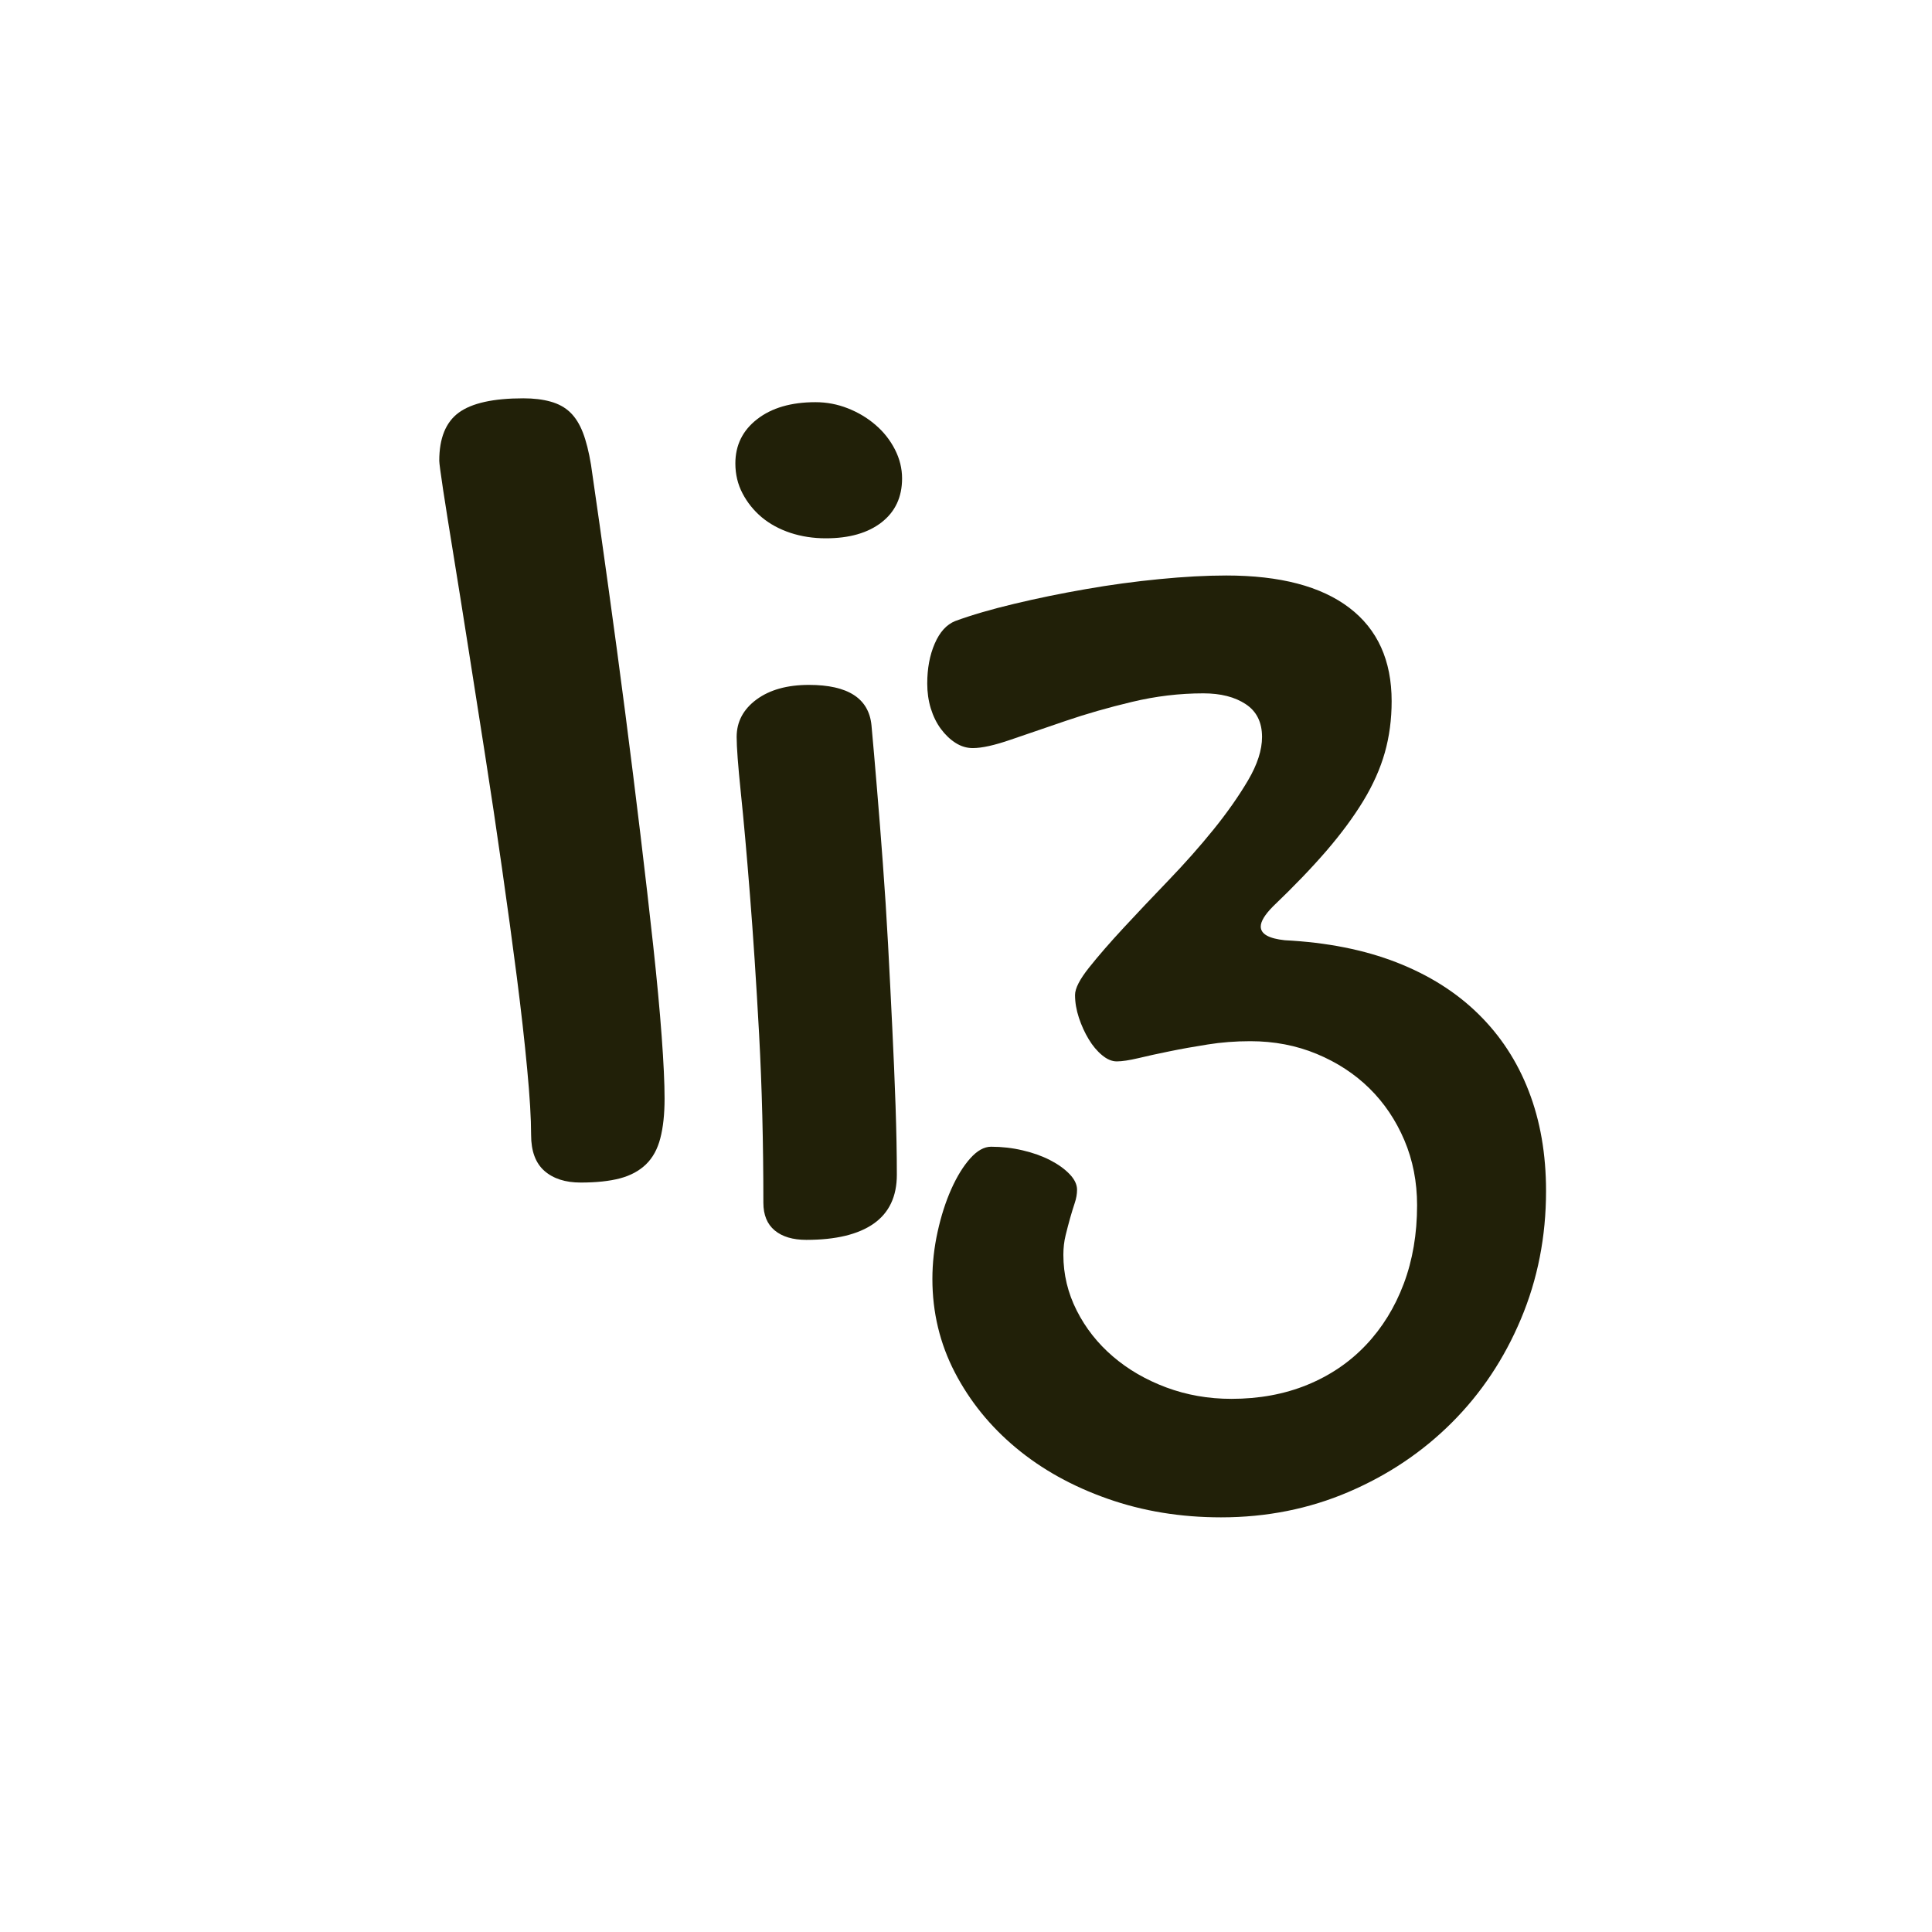 <svg xmlns="http://www.w3.org/2000/svg" xmlns:xlink="http://www.w3.org/1999/xlink" width="500" zoomAndPan="magnify" viewBox="0 0 375 375" height="500" preserveAspectRatio="xMidYMid meet" version="1.0"><defs><g/></defs><g fill="#212008" fill-opacity="1"><g transform="translate(81.588, 233.454)"><g><path d="M 3.672 -144.016 C 3.672 -148.391 4.93 -151.504 7.453 -153.359 C 9.984 -155.211 14.16 -156.141 19.984 -156.141 C 22.004 -156.141 23.77 -155.926 25.281 -155.5 C 26.801 -155.082 28.066 -154.391 29.078 -153.422 C 30.086 -152.453 30.91 -151.145 31.547 -149.5 C 32.18 -147.863 32.707 -145.781 33.125 -143.25 C 34.219 -135.75 35.332 -127.891 36.469 -119.672 C 37.613 -111.453 38.711 -103.273 39.766 -95.141 C 40.816 -87.004 41.805 -79.078 42.734 -71.359 C 43.66 -63.648 44.484 -56.488 45.203 -49.875 C 45.922 -43.258 46.469 -37.398 46.844 -32.297 C 47.219 -27.203 47.406 -23.18 47.406 -20.234 C 47.406 -17.191 47.129 -14.617 46.578 -12.516 C 46.035 -10.41 45.109 -8.723 43.797 -7.453 C 42.492 -6.191 40.812 -5.285 38.75 -4.734 C 36.688 -4.191 34.141 -3.922 31.109 -3.922 C 28.148 -3.922 25.805 -4.676 24.078 -6.188 C 22.359 -7.707 21.5 -10.031 21.5 -13.156 C 21.5 -16.352 21.242 -20.629 20.734 -25.984 C 20.234 -31.336 19.562 -37.301 18.719 -43.875 C 17.875 -50.445 16.922 -57.441 15.859 -64.859 C 14.805 -72.273 13.711 -79.609 12.578 -86.859 C 11.441 -94.109 10.348 -101.082 9.297 -107.781 C 8.242 -114.488 7.297 -120.43 6.453 -125.609 C 5.609 -130.797 4.93 -135.051 4.422 -138.375 C 3.922 -141.707 3.672 -143.586 3.672 -144.016 Z M 3.672 -144.016 "/></g></g></g><g fill="#212008" fill-opacity="1"><g transform="translate(130.842, 233.454)"><g><path d="M 29.453 -128.969 C 27.016 -128.969 24.719 -129.32 22.562 -130.031 C 20.414 -130.75 18.562 -131.758 17 -133.062 C 15.445 -134.375 14.207 -135.914 13.281 -137.688 C 12.352 -139.457 11.891 -141.395 11.891 -143.5 C 11.891 -147.039 13.301 -149.906 16.125 -152.094 C 18.945 -154.289 22.719 -155.391 27.438 -155.391 C 29.625 -155.391 31.727 -154.988 33.75 -154.188 C 35.781 -153.383 37.57 -152.305 39.125 -150.953 C 40.688 -149.609 41.93 -148.031 42.859 -146.219 C 43.785 -144.406 44.25 -142.531 44.25 -140.594 C 44.25 -136.969 42.922 -134.125 40.266 -132.062 C 37.609 -130 34.004 -128.969 29.453 -128.969 Z M 12.141 -90.406 C 12.141 -93.352 13.422 -95.773 15.984 -97.672 C 18.555 -99.566 21.953 -100.516 26.172 -100.516 C 33.754 -100.516 37.801 -97.898 38.312 -92.672 C 38.645 -89.047 39 -84.957 39.375 -80.406 C 39.758 -75.852 40.141 -71.023 40.516 -65.922 C 40.898 -60.828 41.238 -55.562 41.531 -50.125 C 41.82 -44.688 42.094 -39.332 42.344 -34.062 C 42.602 -28.801 42.816 -23.723 42.984 -18.828 C 43.148 -13.941 43.234 -9.477 43.234 -5.438 C 43.234 -1.219 41.738 1.941 38.75 4.047 C 35.758 6.148 31.398 7.203 25.672 7.203 C 23.055 7.203 21.008 6.594 19.531 5.375 C 18.062 4.156 17.328 2.363 17.328 0 C 17.328 -11.633 17.051 -22.531 16.5 -32.688 C 15.945 -42.844 15.352 -51.879 14.719 -59.797 C 14.094 -67.723 13.504 -74.32 12.953 -79.594 C 12.41 -84.863 12.141 -88.469 12.141 -90.406 Z M 12.141 -90.406 "/></g></g></g><g fill="#212008" fill-opacity="1"><g transform="translate(179.211, 233.454)"><g><path d="M 63.469 -31.359 C 60.602 -31.359 57.844 -31.145 55.188 -30.719 C 52.531 -30.301 50.062 -29.859 47.781 -29.391 C 45.508 -28.93 43.488 -28.488 41.719 -28.062 C 39.945 -27.645 38.555 -27.438 37.547 -27.438 C 36.617 -27.438 35.672 -27.836 34.703 -28.641 C 33.734 -29.441 32.867 -30.473 32.109 -31.734 C 31.348 -32.992 30.711 -34.383 30.203 -35.906 C 29.703 -37.426 29.453 -38.898 29.453 -40.328 C 29.453 -41.598 30.359 -43.367 32.172 -45.641 C 33.984 -47.922 36.219 -50.492 38.875 -53.359 C 41.531 -56.223 44.438 -59.297 47.594 -62.578 C 50.758 -65.867 53.672 -69.156 56.328 -72.438 C 58.984 -75.727 61.219 -78.91 63.031 -81.984 C 64.844 -85.066 65.75 -87.875 65.75 -90.406 C 65.75 -93.27 64.691 -95.395 62.578 -96.781 C 60.473 -98.176 57.734 -98.875 54.359 -98.875 C 49.723 -98.875 45.109 -98.32 40.516 -97.219 C 35.922 -96.125 31.645 -94.898 27.688 -93.547 C 23.727 -92.203 20.164 -90.984 17 -89.891 C 13.844 -88.797 11.379 -88.25 9.609 -88.25 C 8.43 -88.25 7.312 -88.586 6.25 -89.266 C 5.195 -89.941 4.25 -90.848 3.406 -91.984 C 2.57 -93.117 1.922 -94.441 1.453 -95.953 C 0.992 -97.473 0.766 -99.078 0.766 -100.766 C 0.766 -103.711 1.25 -106.301 2.219 -108.531 C 3.188 -110.77 4.508 -112.227 6.188 -112.906 C 9.395 -114.082 13.211 -115.195 17.641 -116.25 C 22.066 -117.312 26.68 -118.258 31.484 -119.094 C 36.285 -119.938 41.066 -120.586 45.828 -121.047 C 50.586 -121.516 54.91 -121.75 58.797 -121.75 C 69.242 -121.75 77.207 -119.66 82.688 -115.484 C 88.164 -111.316 90.906 -105.273 90.906 -97.359 C 90.906 -93.816 90.461 -90.484 89.578 -87.359 C 88.691 -84.242 87.301 -81.125 85.406 -78 C 83.508 -74.883 81.129 -71.66 78.266 -68.328 C 75.398 -65.004 71.941 -61.406 67.891 -57.531 C 66.297 -55.926 65.5 -54.617 65.5 -53.609 C 65.5 -52.172 67.055 -51.285 70.172 -50.953 C 78.348 -50.535 85.578 -49.102 91.859 -46.656 C 98.141 -44.207 103.426 -40.875 107.719 -36.656 C 112.02 -32.445 115.285 -27.453 117.516 -21.672 C 119.754 -15.898 120.875 -9.438 120.875 -2.281 C 120.875 6.57 119.25 14.852 116 22.562 C 112.758 30.281 108.289 36.984 102.594 42.672 C 96.906 48.359 90.227 52.844 82.562 56.125 C 74.895 59.414 66.633 61.062 57.781 61.062 C 49.938 61.062 42.602 59.859 35.781 57.453 C 28.957 55.055 23.035 51.77 18.016 47.594 C 13.004 43.426 9.039 38.539 6.125 32.938 C 3.219 27.332 1.766 21.285 1.766 14.797 C 1.766 11.754 2.102 8.695 2.781 5.625 C 3.457 2.551 4.344 -0.207 5.438 -2.656 C 6.531 -5.102 7.75 -7.082 9.094 -8.594 C 10.445 -10.113 11.801 -10.875 13.156 -10.875 C 15.258 -10.875 17.301 -10.641 19.281 -10.172 C 21.258 -9.711 23.031 -9.082 24.594 -8.281 C 26.156 -7.477 27.422 -6.57 28.391 -5.562 C 29.359 -4.551 29.844 -3.539 29.844 -2.531 C 29.844 -1.688 29.691 -0.82 29.391 0.062 C 29.098 0.945 28.801 1.914 28.5 2.969 C 28.207 4.02 27.914 5.133 27.625 6.312 C 27.332 7.5 27.188 8.766 27.188 10.109 C 27.188 13.898 28.051 17.504 29.781 20.922 C 31.508 24.336 33.848 27.305 36.797 29.828 C 39.742 32.359 43.195 34.363 47.156 35.844 C 51.125 37.32 55.336 38.062 59.797 38.062 C 65.191 38.062 70.102 37.156 74.531 35.344 C 78.957 33.531 82.75 30.957 85.906 27.625 C 89.07 24.289 91.52 20.328 93.25 15.734 C 94.977 11.141 95.844 6.062 95.844 0.5 C 95.844 -4.051 95.02 -8.266 93.375 -12.141 C 91.727 -16.016 89.473 -19.363 86.609 -22.188 C 83.742 -25.008 80.328 -27.242 76.359 -28.891 C 72.398 -30.535 68.102 -31.359 63.469 -31.359 Z M 63.469 -31.359 "/></g></g></g></svg>